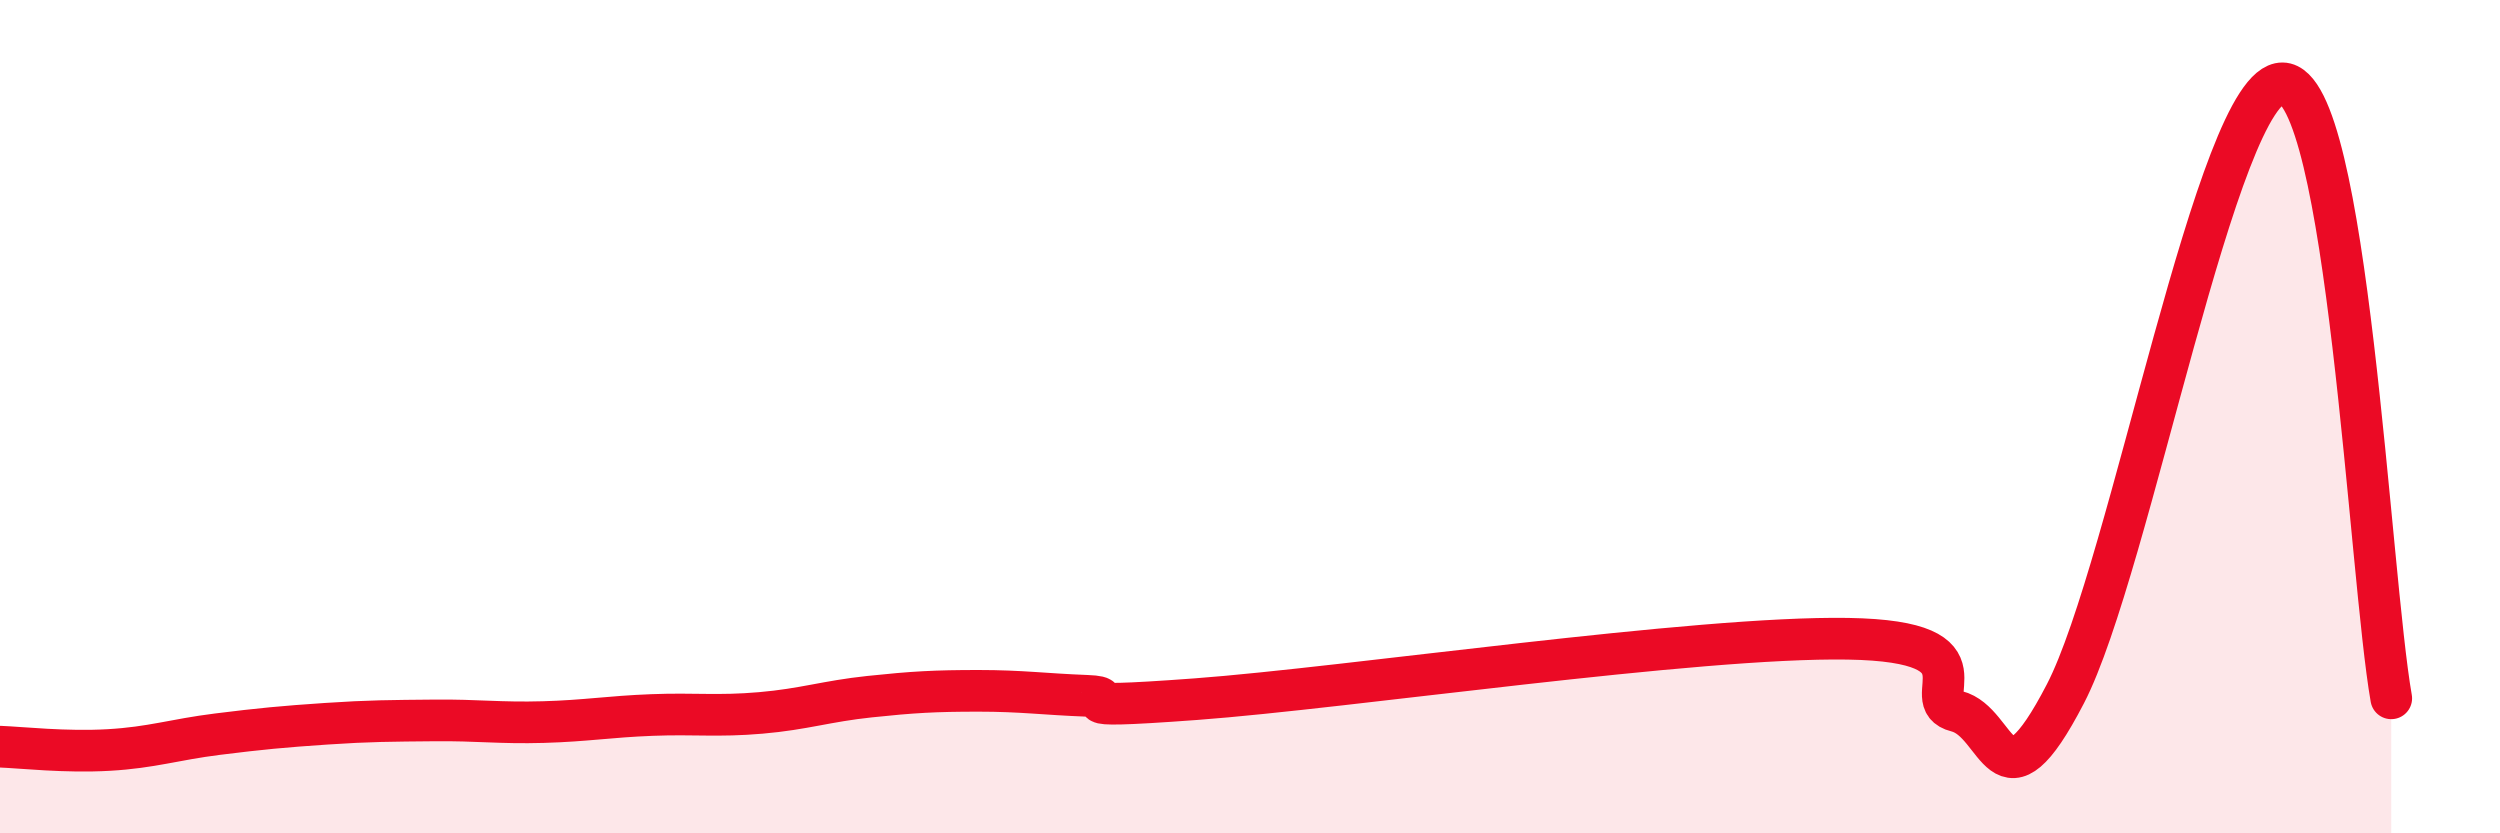 
    <svg width="60" height="20" viewBox="0 0 60 20" xmlns="http://www.w3.org/2000/svg">
      <path
        d="M 0,17.92 C 0.52,17.94 1.57,18.06 2.61,18 C 3.65,17.94 4.18,17.75 5.22,17.62 C 6.26,17.49 6.79,17.44 7.83,17.37 C 8.87,17.3 9.39,17.3 10.43,17.29 C 11.47,17.28 12,17.36 13.04,17.33 C 14.08,17.3 14.61,17.2 15.65,17.16 C 16.69,17.12 17.22,17.2 18.26,17.11 C 19.3,17.02 19.83,16.83 20.87,16.72 C 21.91,16.61 22.44,16.58 23.48,16.58 C 24.52,16.58 25.05,16.66 26.09,16.7 C 27.13,16.74 25.05,17.05 28.7,16.78 C 32.35,16.51 40.7,15.27 44.35,15.33 C 48,15.39 45.92,16.81 46.96,17.07 C 48,17.33 48.01,19.66 49.57,16.65 C 51.13,13.64 53.22,1.98 54.78,2 C 56.34,2.02 56.87,13.81 57.39,16.76L57.39 20L0 20Z"
        fill="#EB0A25"
        opacity="0.1"
        stroke-linecap="round"
        stroke-linejoin="round"
      />
      <path
        d="M 0,17.92 C 0.52,17.94 1.57,18.06 2.61,18 C 3.65,17.94 4.18,17.75 5.22,17.62 C 6.26,17.49 6.79,17.44 7.83,17.37 C 8.87,17.3 9.39,17.3 10.43,17.29 C 11.47,17.28 12,17.36 13.04,17.33 C 14.08,17.3 14.61,17.2 15.65,17.16 C 16.69,17.12 17.22,17.2 18.26,17.11 C 19.3,17.02 19.83,16.83 20.87,16.72 C 21.91,16.61 22.44,16.58 23.48,16.58 C 24.52,16.58 25.05,16.66 26.09,16.7 C 27.13,16.74 25.05,17.05 28.7,16.78 C 32.35,16.51 40.7,15.27 44.35,15.33 C 48,15.39 45.92,16.81 46.96,17.07 C 48,17.33 48.01,19.66 49.57,16.65 C 51.13,13.64 53.22,1.98 54.78,2 C 56.34,2.02 56.87,13.81 57.39,16.76"
        stroke="#EB0A25"
        stroke-width="1"
        fill="none"
        stroke-linecap="round"
        stroke-linejoin="round"
      />
    </svg>
  